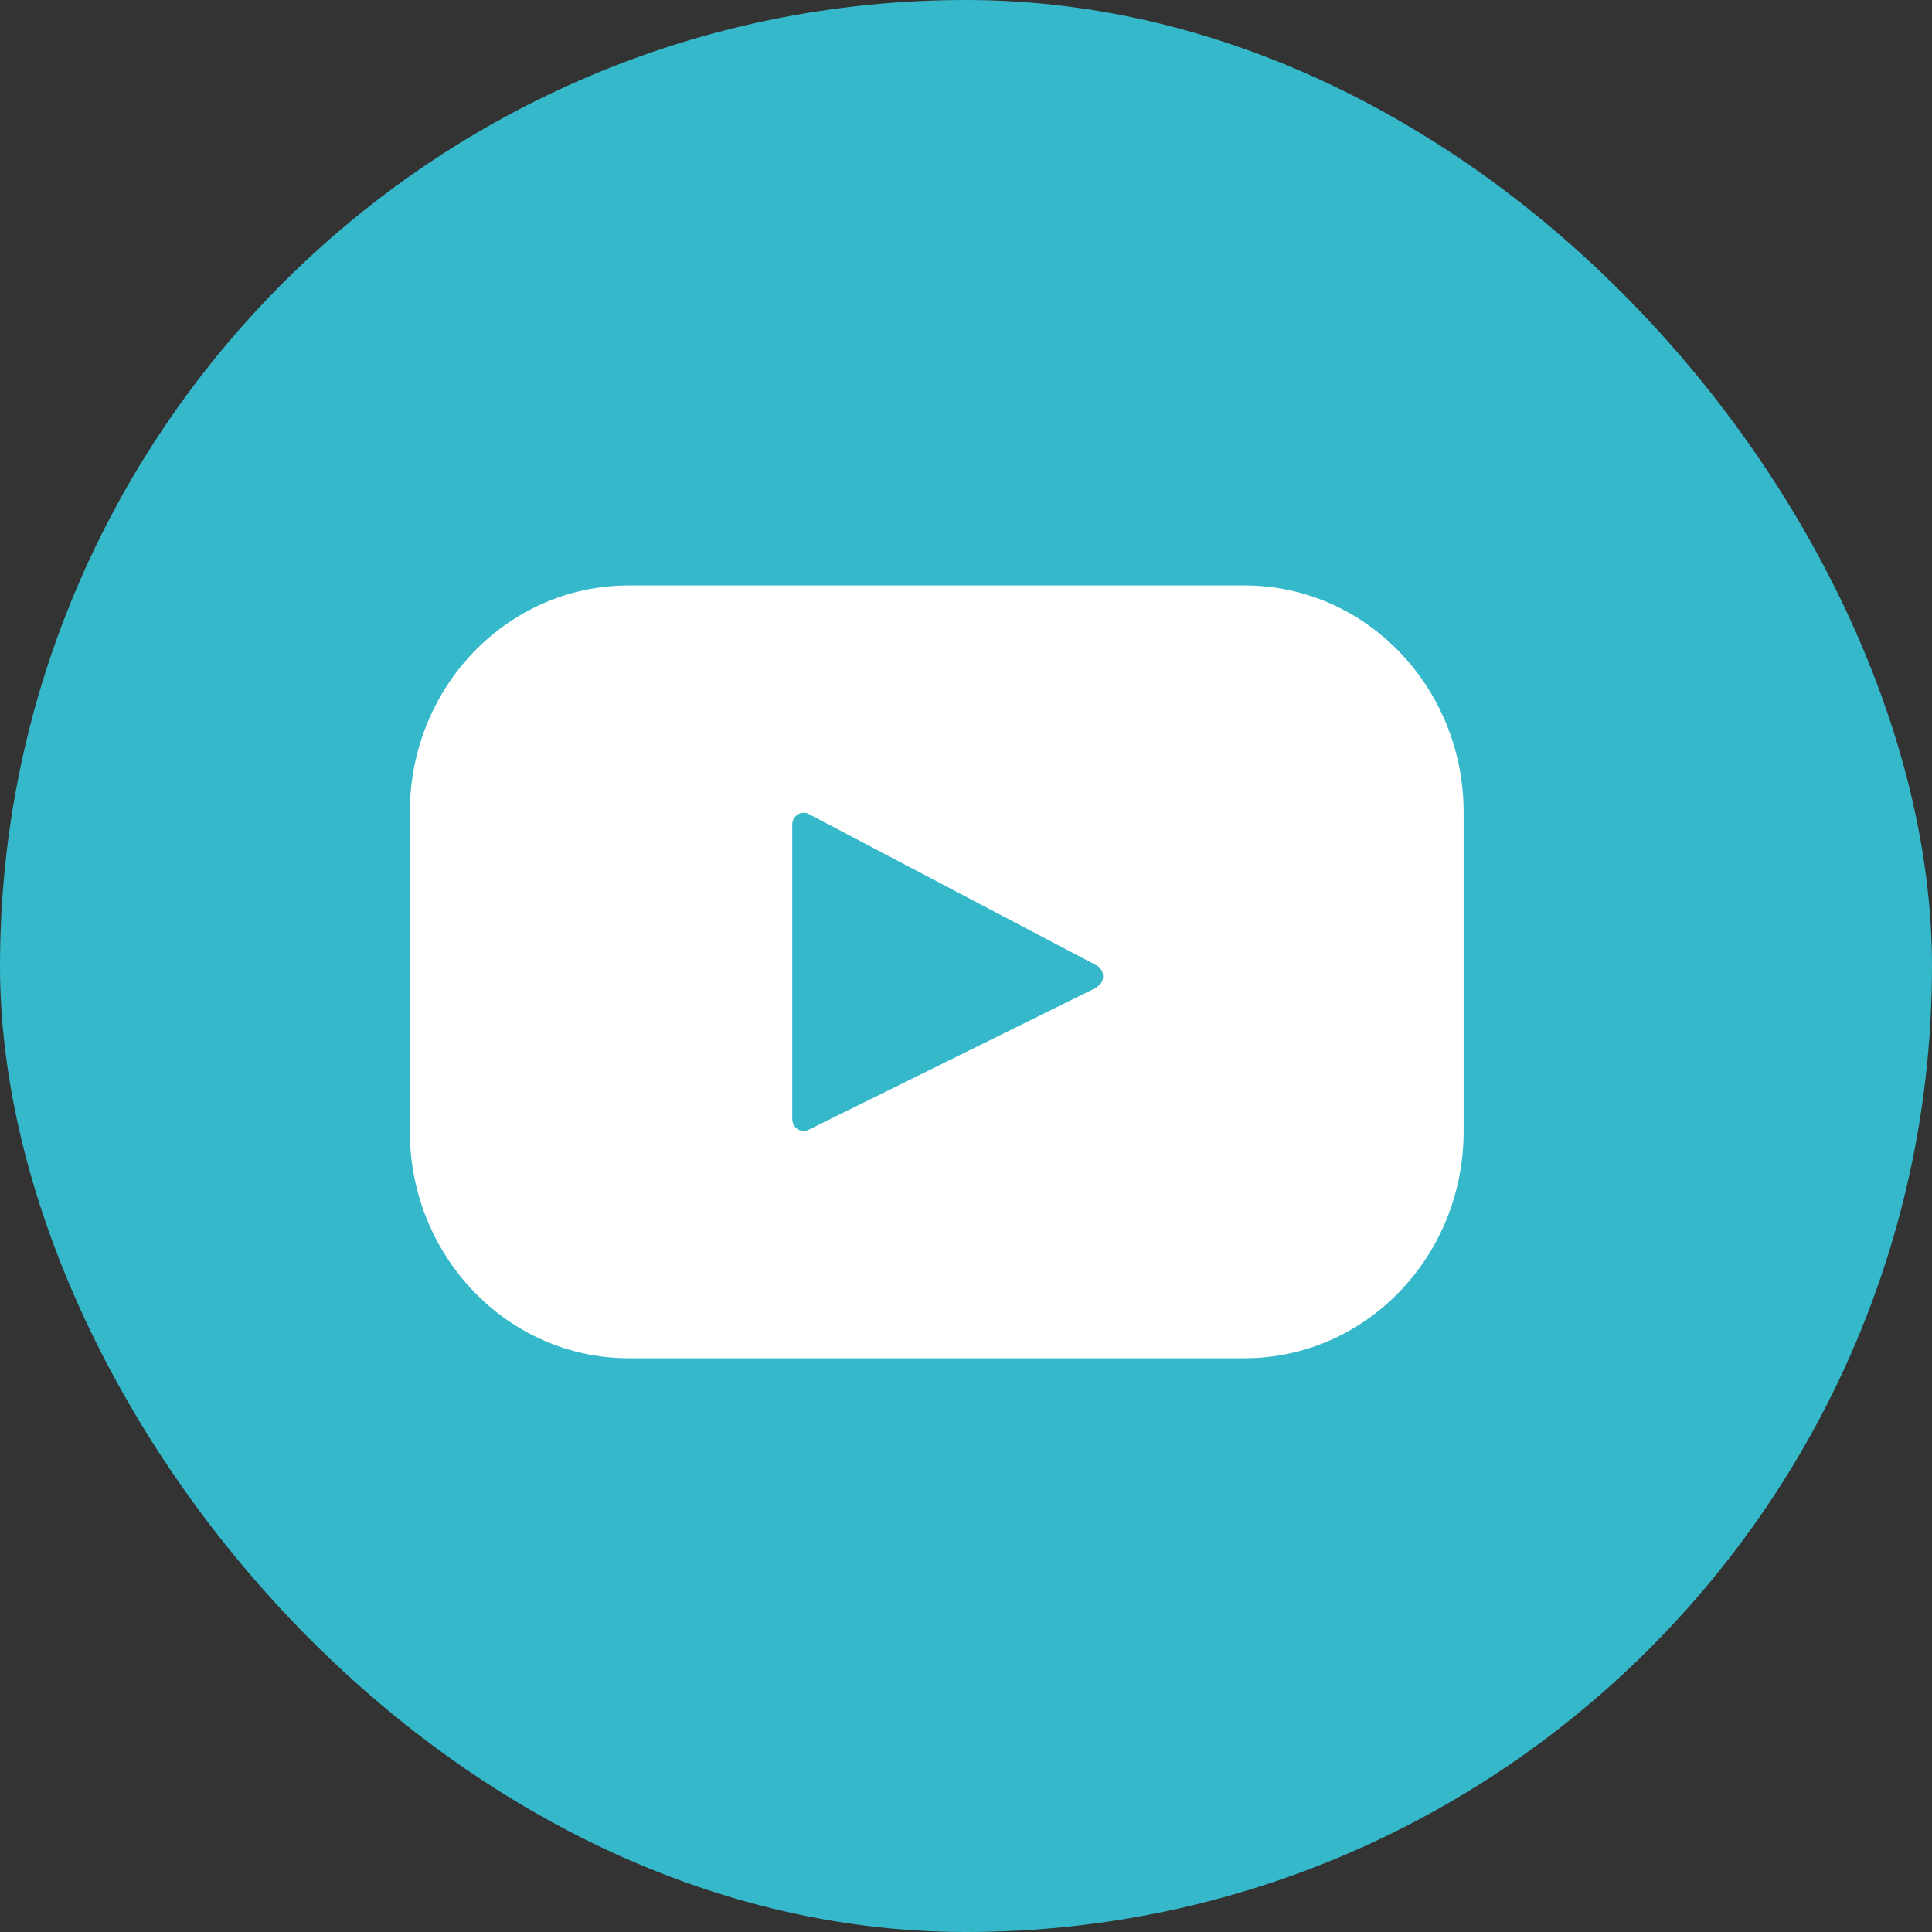 <?xml version="1.0" encoding="UTF-8"?> <svg xmlns="http://www.w3.org/2000/svg" width="33" height="33" viewBox="0 0 33 33" fill="none"><rect x="0" y="0" width="33" height="33" fill="#333333" stroke="none"/><rect width="33" height="33" rx="16.5" fill="#35B8CA"></rect><path d="M21.259 10H10.741C8.671 10 7 11.731 7 13.875V19.325C7 21.459 8.671 23.2 10.741 23.2H21.259C23.32 23.2 25 21.469 25 19.325V13.875C25 11.741 23.329 10 21.259 10ZM18.734 16.866L13.816 19.295C13.684 19.364 13.532 19.266 13.532 19.108V14.092C13.532 13.934 13.684 13.836 13.816 13.905L18.734 16.492C18.877 16.57 18.877 16.787 18.734 16.856V16.866Z" fill="white"></path></svg> 